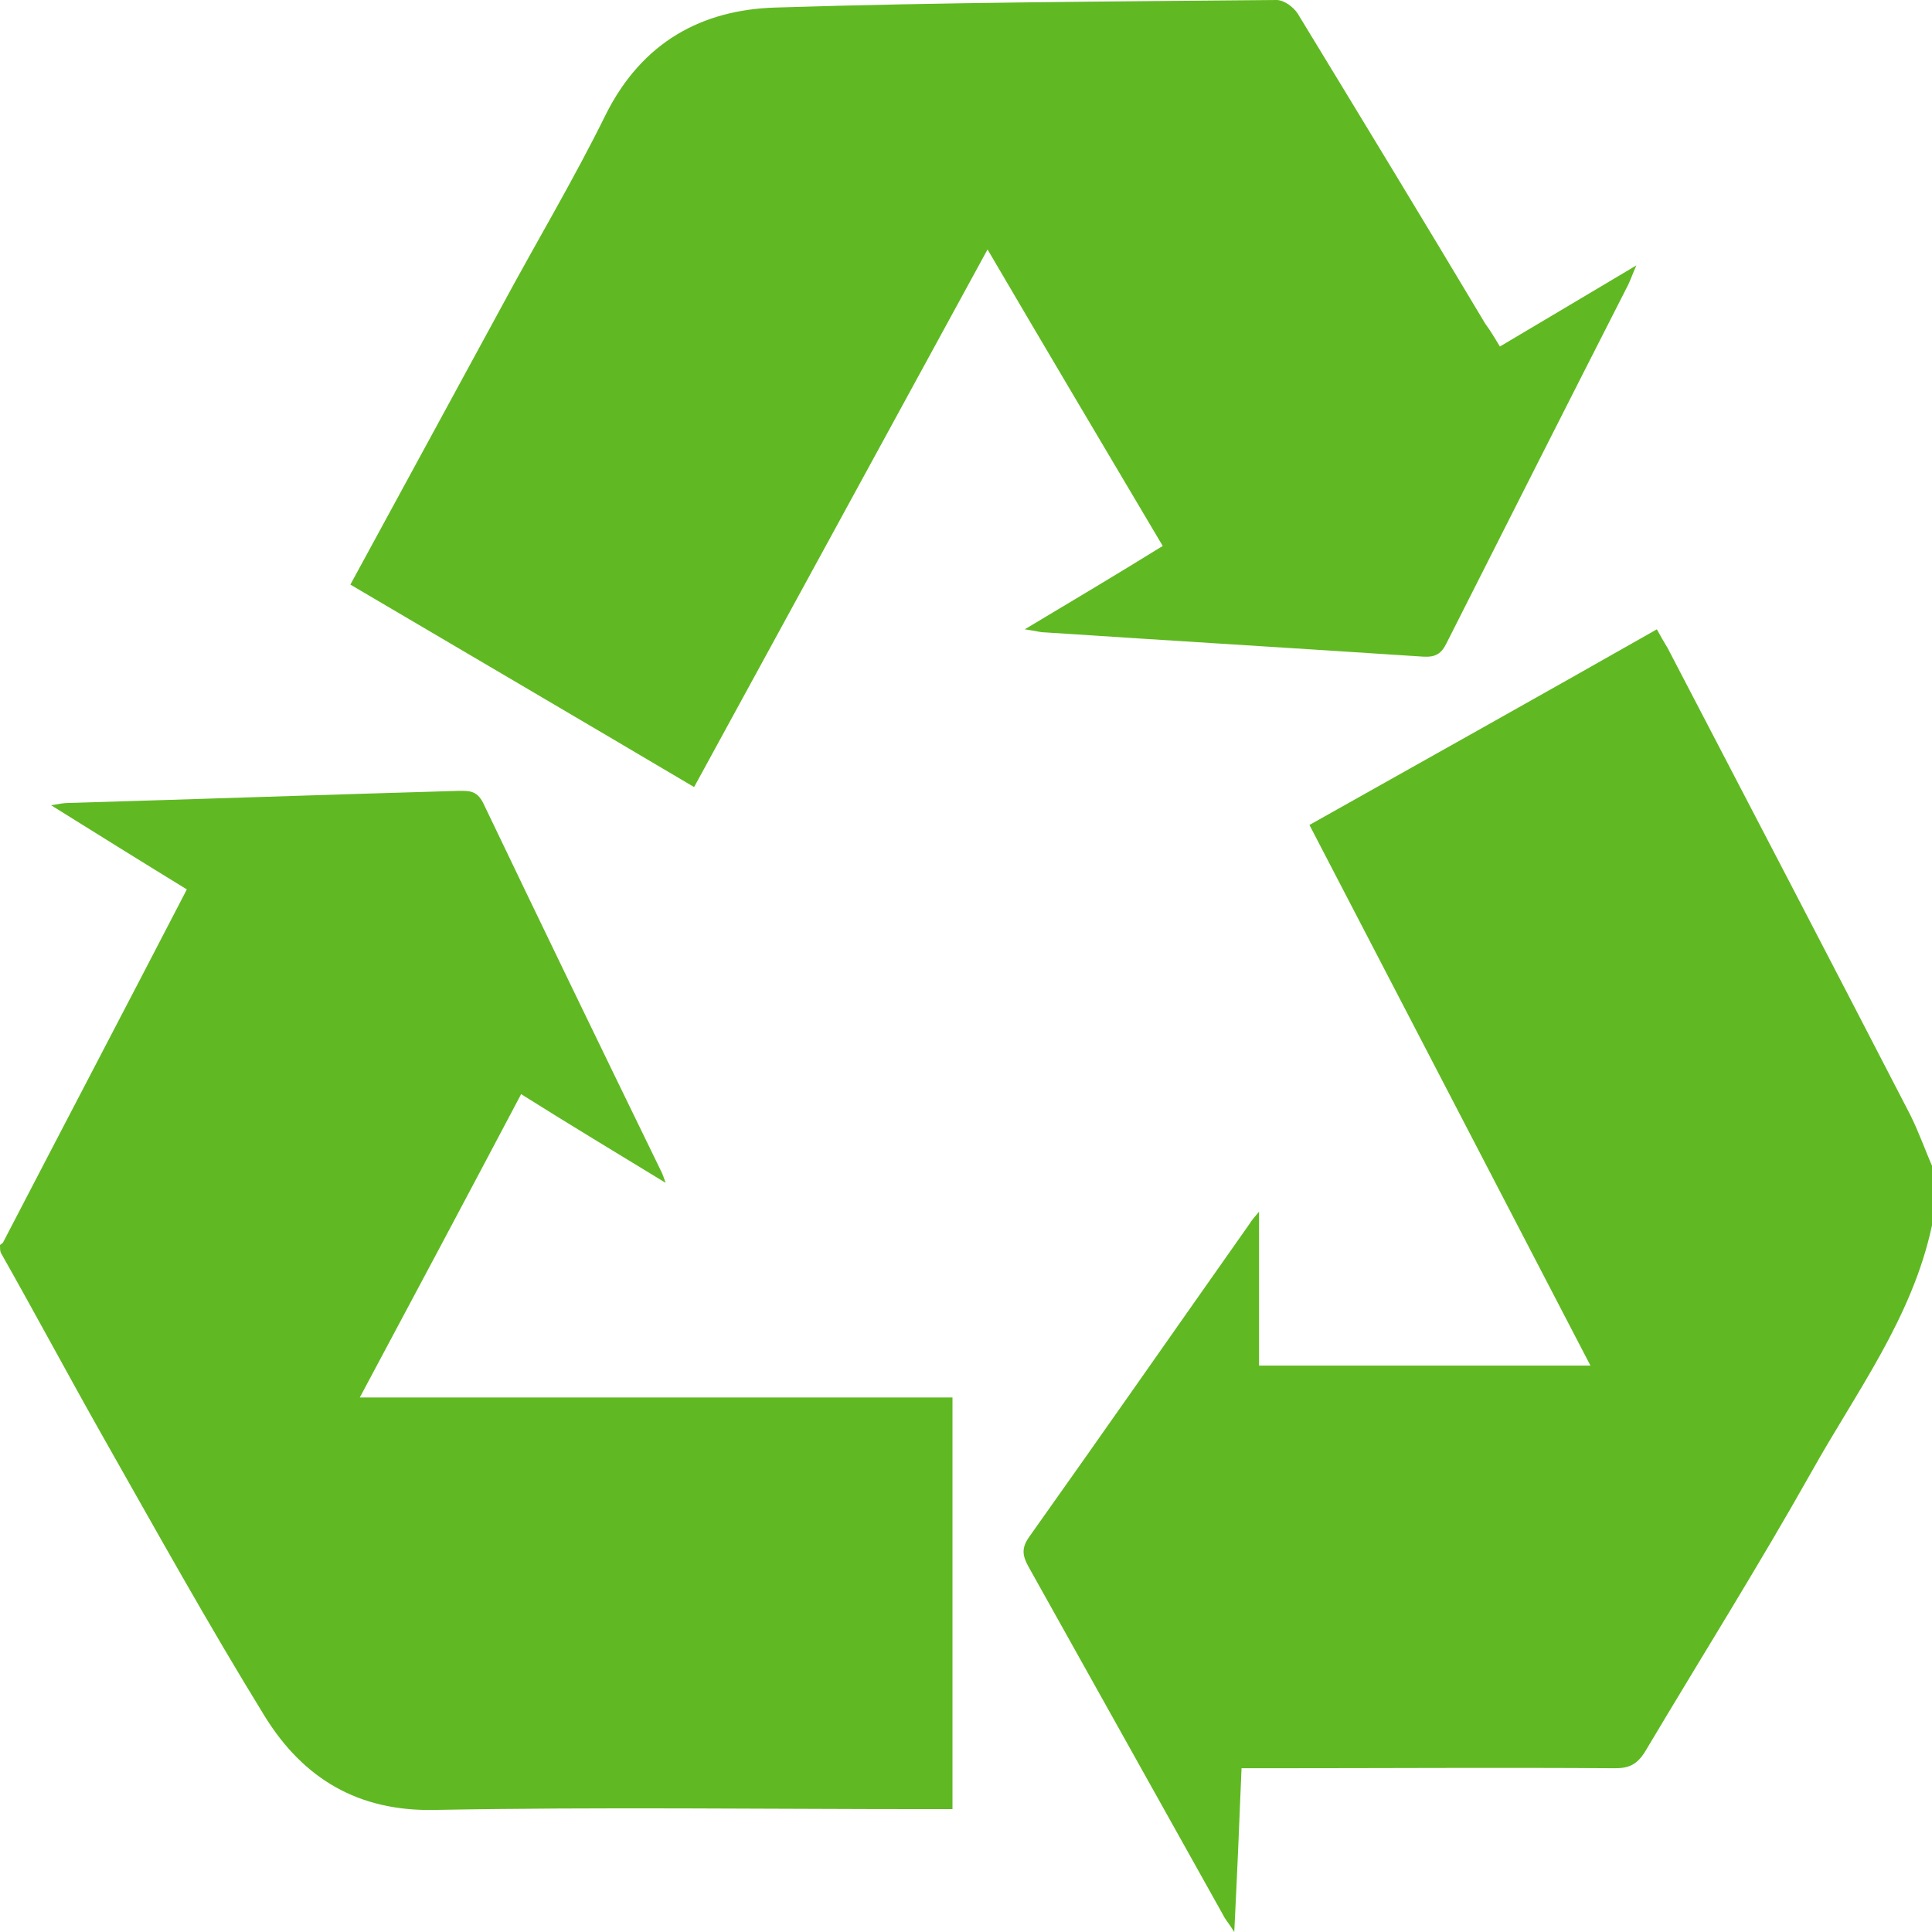<?xml version="1.0" encoding="UTF-8"?>
<svg xmlns="http://www.w3.org/2000/svg" width="34" height="34" viewBox="0 0 34 34" fill="none">
  <g clip-path="url(#clip0_207_85)">
    <path d="M0 21.911C0.013 21.897 0.039 21.884 0.051 21.87C1.117 19.816 2.196 17.761 3.288 15.652C2.505 15.172 1.734 14.692 0.899 14.171C1.053 14.145 1.13 14.131 1.195 14.131C3.481 14.064 5.767 13.984 8.066 13.918C8.246 13.918 8.388 13.904 8.503 14.131C9.544 16.306 10.597 18.481 11.65 20.643C11.663 20.67 11.676 20.71 11.714 20.816C10.841 20.283 10.019 19.789 9.171 19.255C8.233 21.03 7.296 22.791 6.332 24.593C9.839 24.593 13.281 24.593 16.762 24.593C16.762 27.021 16.762 29.41 16.762 31.838C16.634 31.838 16.506 31.838 16.377 31.838C13.461 31.838 10.558 31.798 7.643 31.852C6.307 31.878 5.343 31.305 4.663 30.21C3.661 28.582 2.736 26.915 1.798 25.26C1.195 24.192 0.617 23.111 0.013 22.044C0 22.004 0 21.964 0 21.911Z" fill="#60B922"></path>
    <path d="M34 21.564C33.653 23.192 32.664 24.499 31.881 25.9C30.943 27.568 29.928 29.183 28.952 30.824C28.811 31.051 28.67 31.118 28.425 31.118C26.383 31.104 24.328 31.118 22.286 31.118C22.157 31.118 22.029 31.118 21.849 31.118C21.811 32.065 21.772 32.986 21.721 34C21.631 33.853 21.566 33.786 21.528 33.706C20.385 31.665 19.241 29.61 18.098 27.568C17.996 27.381 17.97 27.248 18.111 27.048C19.409 25.22 20.693 23.378 21.99 21.537C22.029 21.47 22.08 21.417 22.157 21.323C22.157 22.231 22.157 23.111 22.157 24.032C24.071 24.032 26.011 24.032 27.989 24.032C26.345 20.87 24.701 17.707 23.044 14.518C25.086 13.37 27.115 12.236 29.158 11.075C29.222 11.195 29.286 11.302 29.35 11.409C30.776 14.144 32.202 16.88 33.615 19.615C33.769 19.922 33.885 20.256 34.026 20.576C34 20.923 34 21.243 34 21.564Z" fill="#60B922"></path>
    <path d="M26.396 6.098C27.18 5.631 27.95 5.177 28.798 4.67C28.721 4.844 28.695 4.924 28.657 5.004C27.59 7.099 26.524 9.207 25.458 11.316C25.368 11.502 25.266 11.569 25.047 11.556C22.825 11.409 20.603 11.275 18.394 11.129C18.304 11.129 18.227 11.102 18.034 11.075C18.882 10.568 19.665 10.101 20.462 9.608C19.434 7.873 18.419 6.165 17.379 4.39C15.645 7.566 13.937 10.702 12.215 13.851C10.186 12.65 8.182 11.476 6.166 10.288C7.065 8.633 7.951 7.005 8.837 5.378C9.441 4.257 10.096 3.162 10.661 2.015C11.303 0.734 12.357 0.173 13.641 0.133C16.583 0.04 19.524 0.027 22.465 0C22.594 0 22.761 0.12 22.838 0.24C23.943 2.055 25.047 3.87 26.139 5.698C26.229 5.818 26.306 5.951 26.396 6.098Z" fill="#60B922"></path>
  </g>
  <defs>
    <clipPath id="clip0_207_85">
      <rect width="34" height="34" fill="white"></rect>
    </clipPath>
  </defs>
</svg>
